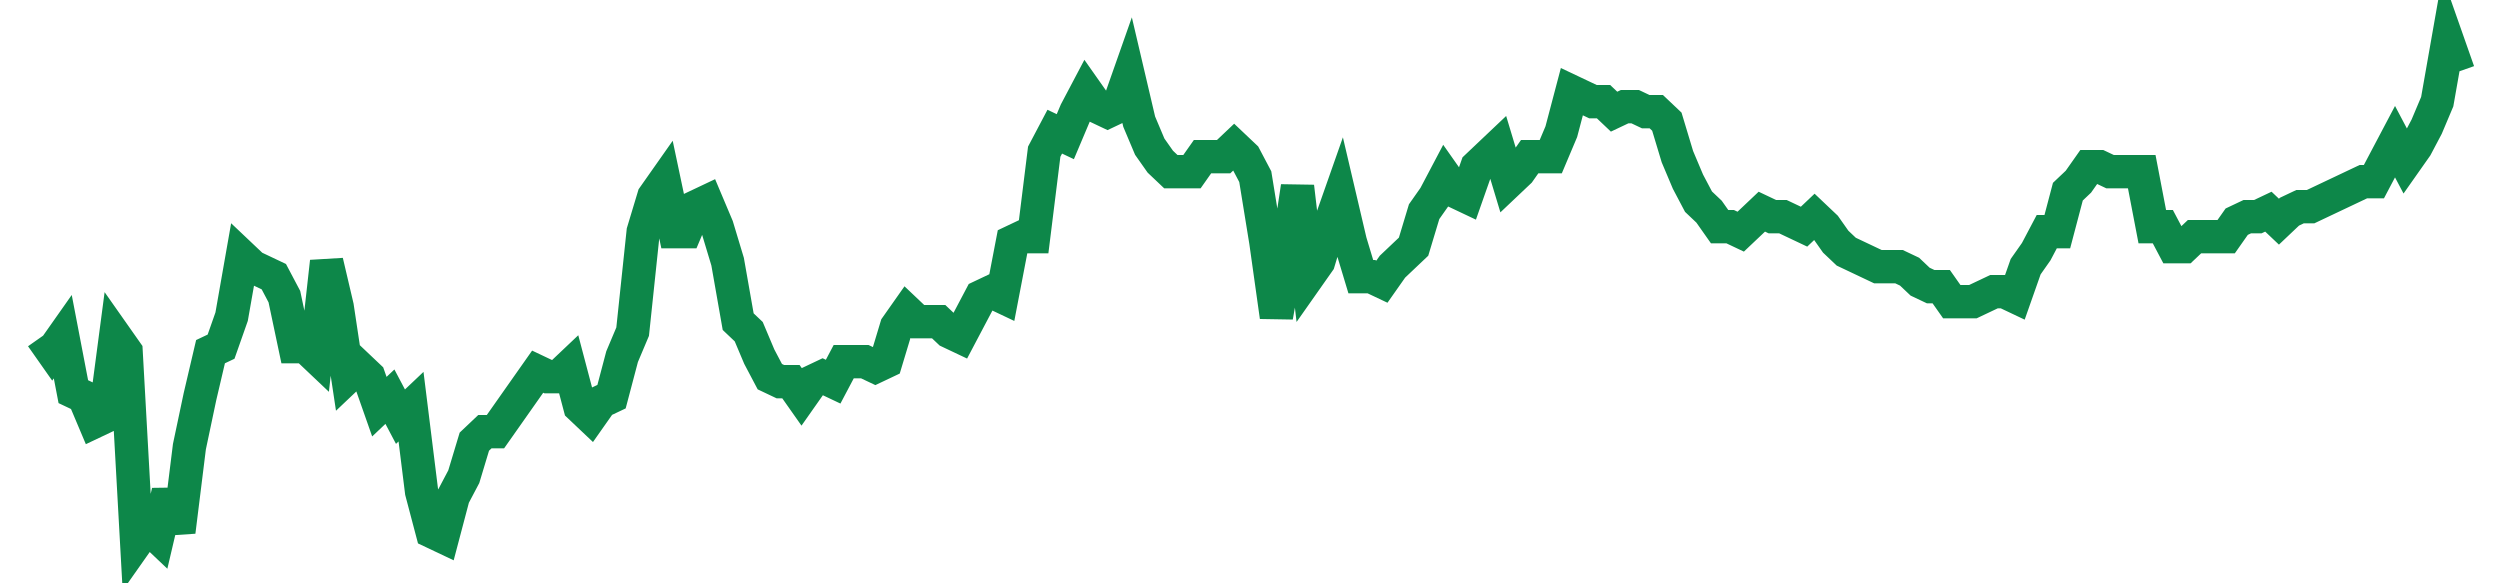 <svg width="300" height="70" viewBox="0 0 300 70" xmlns="http://www.w3.org/2000/svg">
    <path d="M 5,40.4 L 6.266,42.2 L 7.533,40.4 L 8.799,47 L 10.066,47.6 L 11.332,50.6 L 12.598,50 L 13.865,40.4 L 15.131,42.2 L 16.397,65 L 17.664,63.2 L 18.93,64.4 L 20.197,59 L 21.463,63.8 L 22.729,53.6 L 23.996,47.6 L 25.262,42.2 L 26.528,41.6 L 27.795,38 L 29.061,30.8 L 30.328,32 L 31.594,32.6 L 32.86,33.2 L 34.127,35.6 L 35.393,41.6 L 36.659,41.6 L 37.926,42.8 L 39.192,31.4 L 40.459,36.8 L 41.725,45.2 L 42.991,44 L 44.258,45.2 L 45.524,48.8 L 46.79,47.6 L 48.057,50 L 49.323,48.8 L 50.59,59 L 51.856,63.8 L 53.122,64.4 L 54.389,59.6 L 55.655,57.2 L 56.921,53 L 58.188,51.8 L 59.454,51.8 L 60.721,50 L 61.987,48.2 L 63.253,46.4 L 64.52,44.6 L 65.786,45.2 L 67.052,45.2 L 68.319,44 L 69.585,48.8 L 70.852,50 L 72.118,48.2 L 73.384,47.6 L 74.651,42.8 L 75.917,39.8 L 77.183,27.8 L 78.45,23.6 L 79.716,21.8 L 80.983,27.8 L 82.249,27.8 L 83.515,24.8 L 84.782,24.2 L 86.048,27.2 L 87.314,31.4 L 88.581,38.6 L 89.847,39.8 L 91.114,42.8 L 92.38,45.2 L 93.646,45.8 L 94.913,45.8 L 96.179,47.6 L 97.445,45.8 L 98.712,45.2 L 99.978,45.8 L 101.245,43.4 L 102.511,43.4 L 103.777,43.4 L 105.044,44 L 106.31,43.4 L 107.576,39.2 L 108.843,37.4 L 110.109,38.6 L 111.376,38.6 L 112.642,38.6 L 113.908,39.8 L 115.175,40.4 L 116.441,38 L 117.707,35.6 L 118.974,35 L 120.24,35.6 L 121.507,29 L 122.773,28.4 L 124.039,28.4 L 125.306,18.2 L 126.572,15.8 L 127.838,16.4 L 129.105,13.4 L 130.371,11 L 131.638,12.8 L 132.904,13.4 L 134.17,12.8 L 135.437,9.2 L 136.703,14.6 L 137.969,17.6 L 139.236,19.4 L 140.502,20.6 L 141.769,20.6 L 143.035,20.6 L 144.301,18.8 L 145.568,18.8 L 146.834,18.8 L 148.1,17.6 L 149.367,18.8 L 150.633,21.2 L 151.9,29 L 153.166,38 L 154.432,30.8 L 155.699,22.4 L 156.965,33.2 L 158.231,31.4 L 159.498,27.2 L 160.764,23.6 L 162.031,29 L 163.297,33.2 L 164.563,33.2 L 165.83,33.8 L 167.096,32 L 168.362,30.8 L 169.629,29.6 L 170.895,25.4 L 172.162,23.6 L 173.428,21.2 L 174.694,23 L 175.961,23.6 L 177.227,20 L 178.493,18.8 L 179.76,17.6 L 181.026,21.8 L 182.293,20.6 L 183.559,18.8 L 184.825,18.8 L 186.092,18.8 L 187.358,15.8 L 188.624,11 L 189.891,11.6 L 191.157,12.2 L 192.424,12.2 L 193.69,13.4 L 194.956,12.8 L 196.223,12.8 L 197.489,13.4 L 198.755,13.4 L 200.022,14.6 L 201.288,18.8 L 202.555,21.8 L 203.821,24.2 L 205.087,25.4 L 206.354,27.2 L 207.62,27.2 L 208.886,27.8 L 210.153,26.6 L 211.419,25.4 L 212.686,26 L 213.952,26 L 215.218,26.6 L 216.485,27.2 L 217.751,26 L 219.017,27.2 L 220.284,29 L 221.55,30.2 L 222.817,30.8 L 224.083,31.4 L 225.349,32 L 226.616,32 L 227.882,32 L 229.148,32.6 L 230.415,33.8 L 231.681,34.4 L 232.948,34.4 L 234.214,36.2 L 235.48,36.2 L 236.747,36.2 L 238.013,35.6 L 239.279,35 L 240.546,35 L 241.812,35.6 L 243.079,32 L 244.345,30.2 L 245.611,27.8 L 246.878,27.8 L 248.144,23 L 249.41,21.8 L 250.677,20 L 251.943,20 L 253.21,20.6 L 254.476,20.6 L 255.742,20.6 L 257.009,20.6 L 258.275,27.2 L 259.541,27.2 L 260.808,29.6 L 262.074,29.6 L 263.341,28.4 L 264.607,28.4 L 265.873,28.4 L 267.14,28.4 L 268.406,26.6 L 269.672,26 L 270.939,26 L 272.205,25.4 L 273.472,26.6 L 274.738,25.4 L 276.004,24.8 L 277.271,24.8 L 278.537,24.2 L 279.803,23.6 L 281.07,23 L 282.336,22.4 L 283.603,21.8 L 284.869,21.8 L 286.135,19.4 L 287.402,17 L 288.668,19.4 L 289.934,17.6 L 291.201,15.2 L 292.467,12.2 L 293.734,5 L 295,8.6" fill="none" stroke="#0D8749" stroke-width="4"/>
</svg>